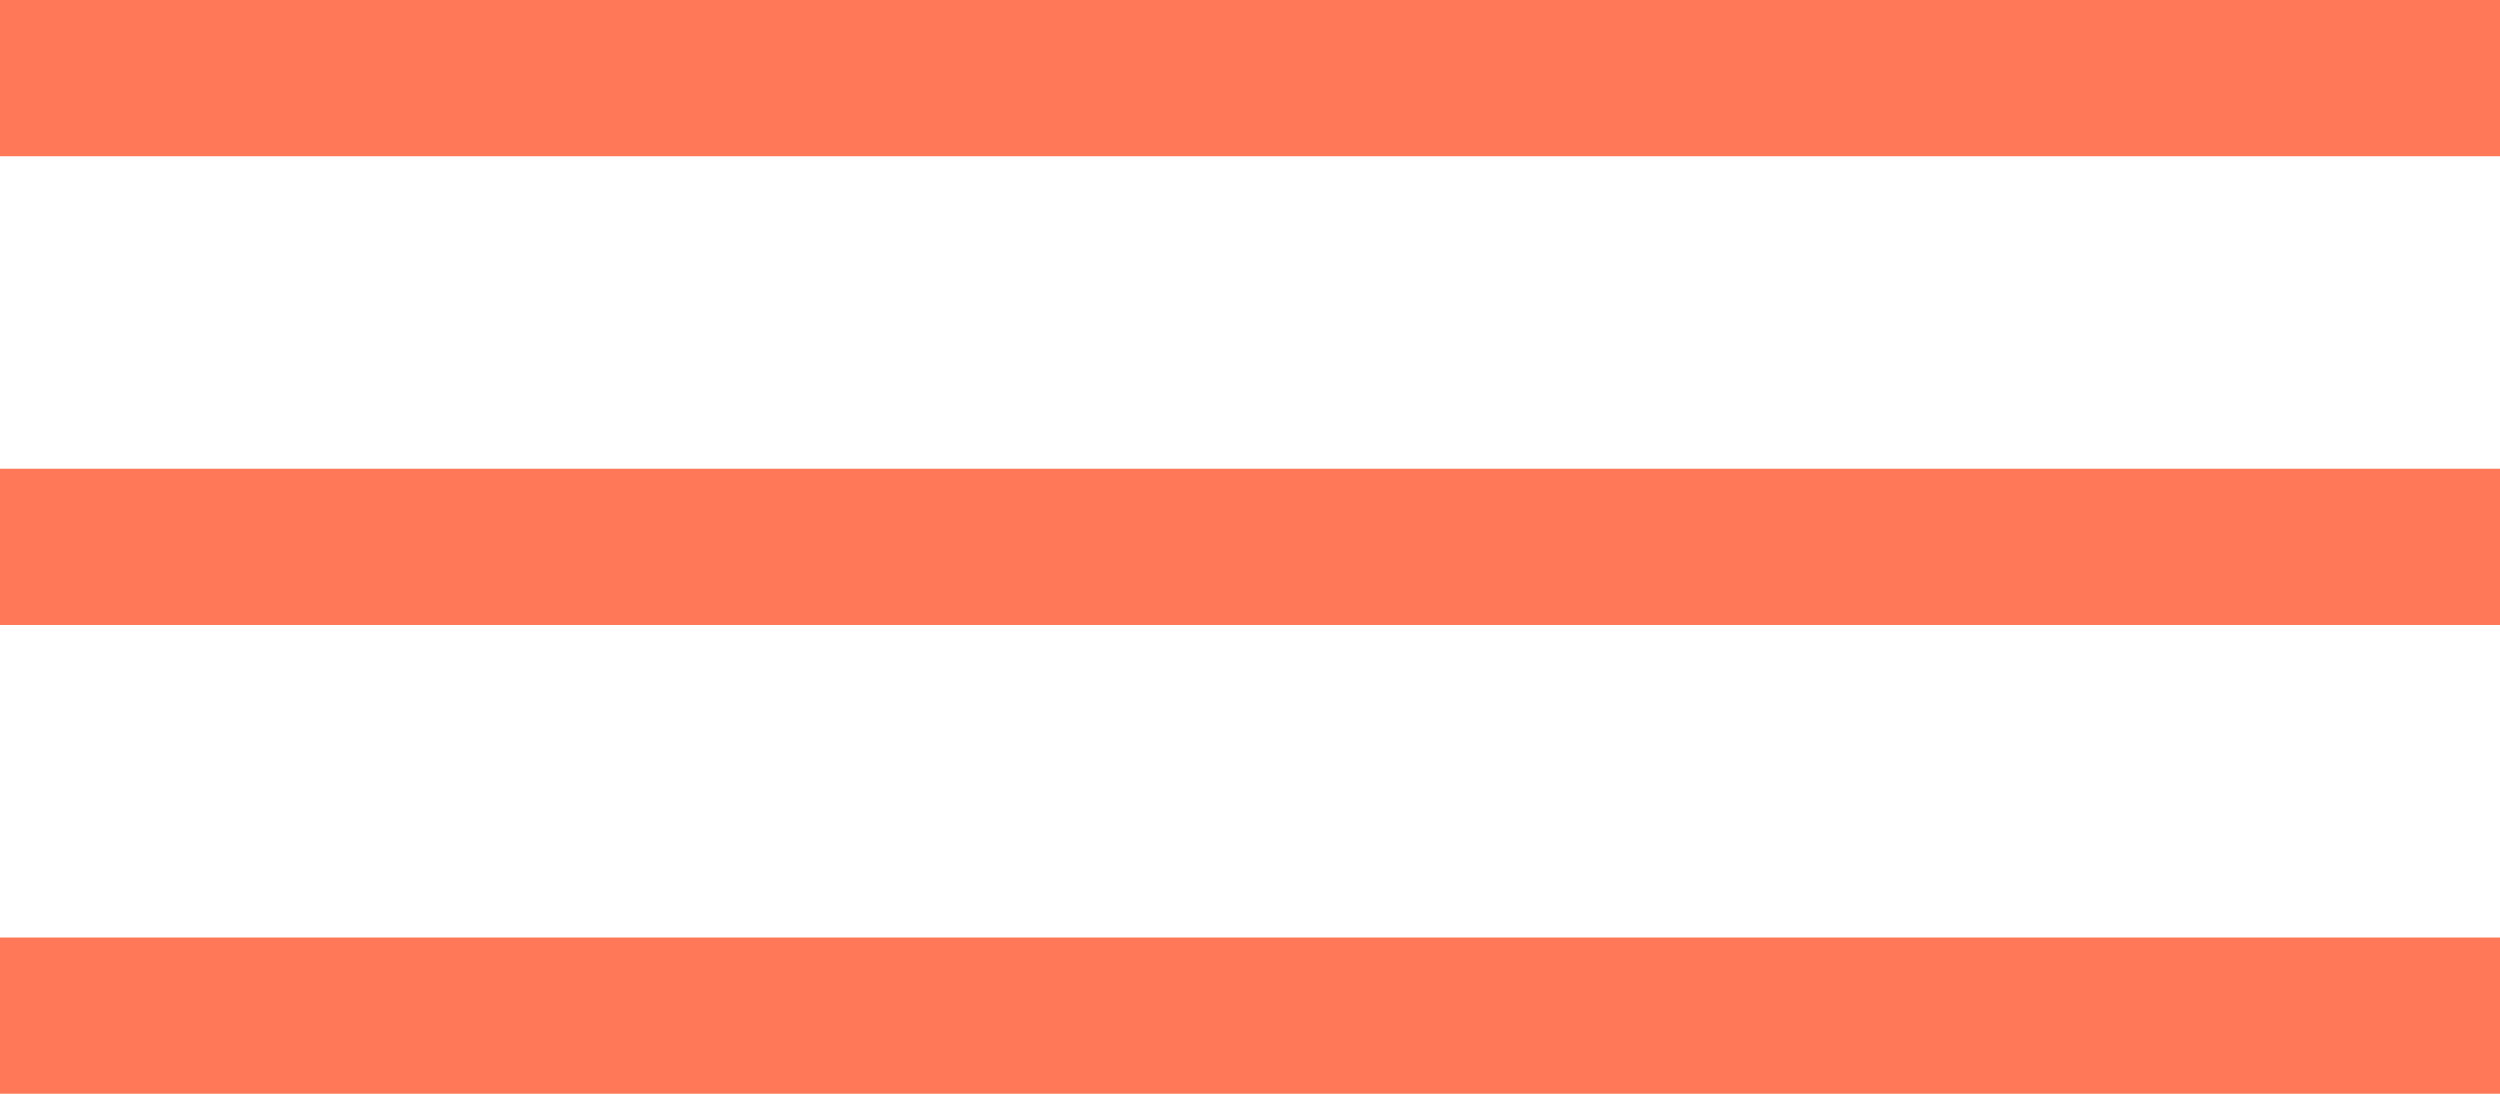 
<svg width="32px" height="14px" viewBox="0 0 32 14" version="1.1" xmlns="http://www.w3.org/2000/svg" xmlns:xlink="http://www.w3.org/1999/xlink">
    <!-- Generator: Sketch 51.3 (57544) - http://www.bohemiancoding.com/sketch -->
    <desc>Created with Sketch.</desc>
    <defs></defs>
    <g id="Symbols" stroke="none" stroke-width="1" fill="none" fill-rule="evenodd">
        <g id="Mobile-Header" transform="translate(-319, -27)" fill="#FF7959">
            <g id="Header" transform="translate(24, 24)">
                <g id="Menu" transform="translate(295, 3)">
                    <polygon id="Fill-2" points="0 2 32 2 32 0 0 0"></polygon>
                    <polygon id="Fill-2" points="0 8 32 8 32 6 0 6"></polygon>
                    <polygon id="Fill-2" points="0 14 32 14 32 12 0 12"></polygon>
                </g>
            </g>
        </g>
    </g>
</svg>